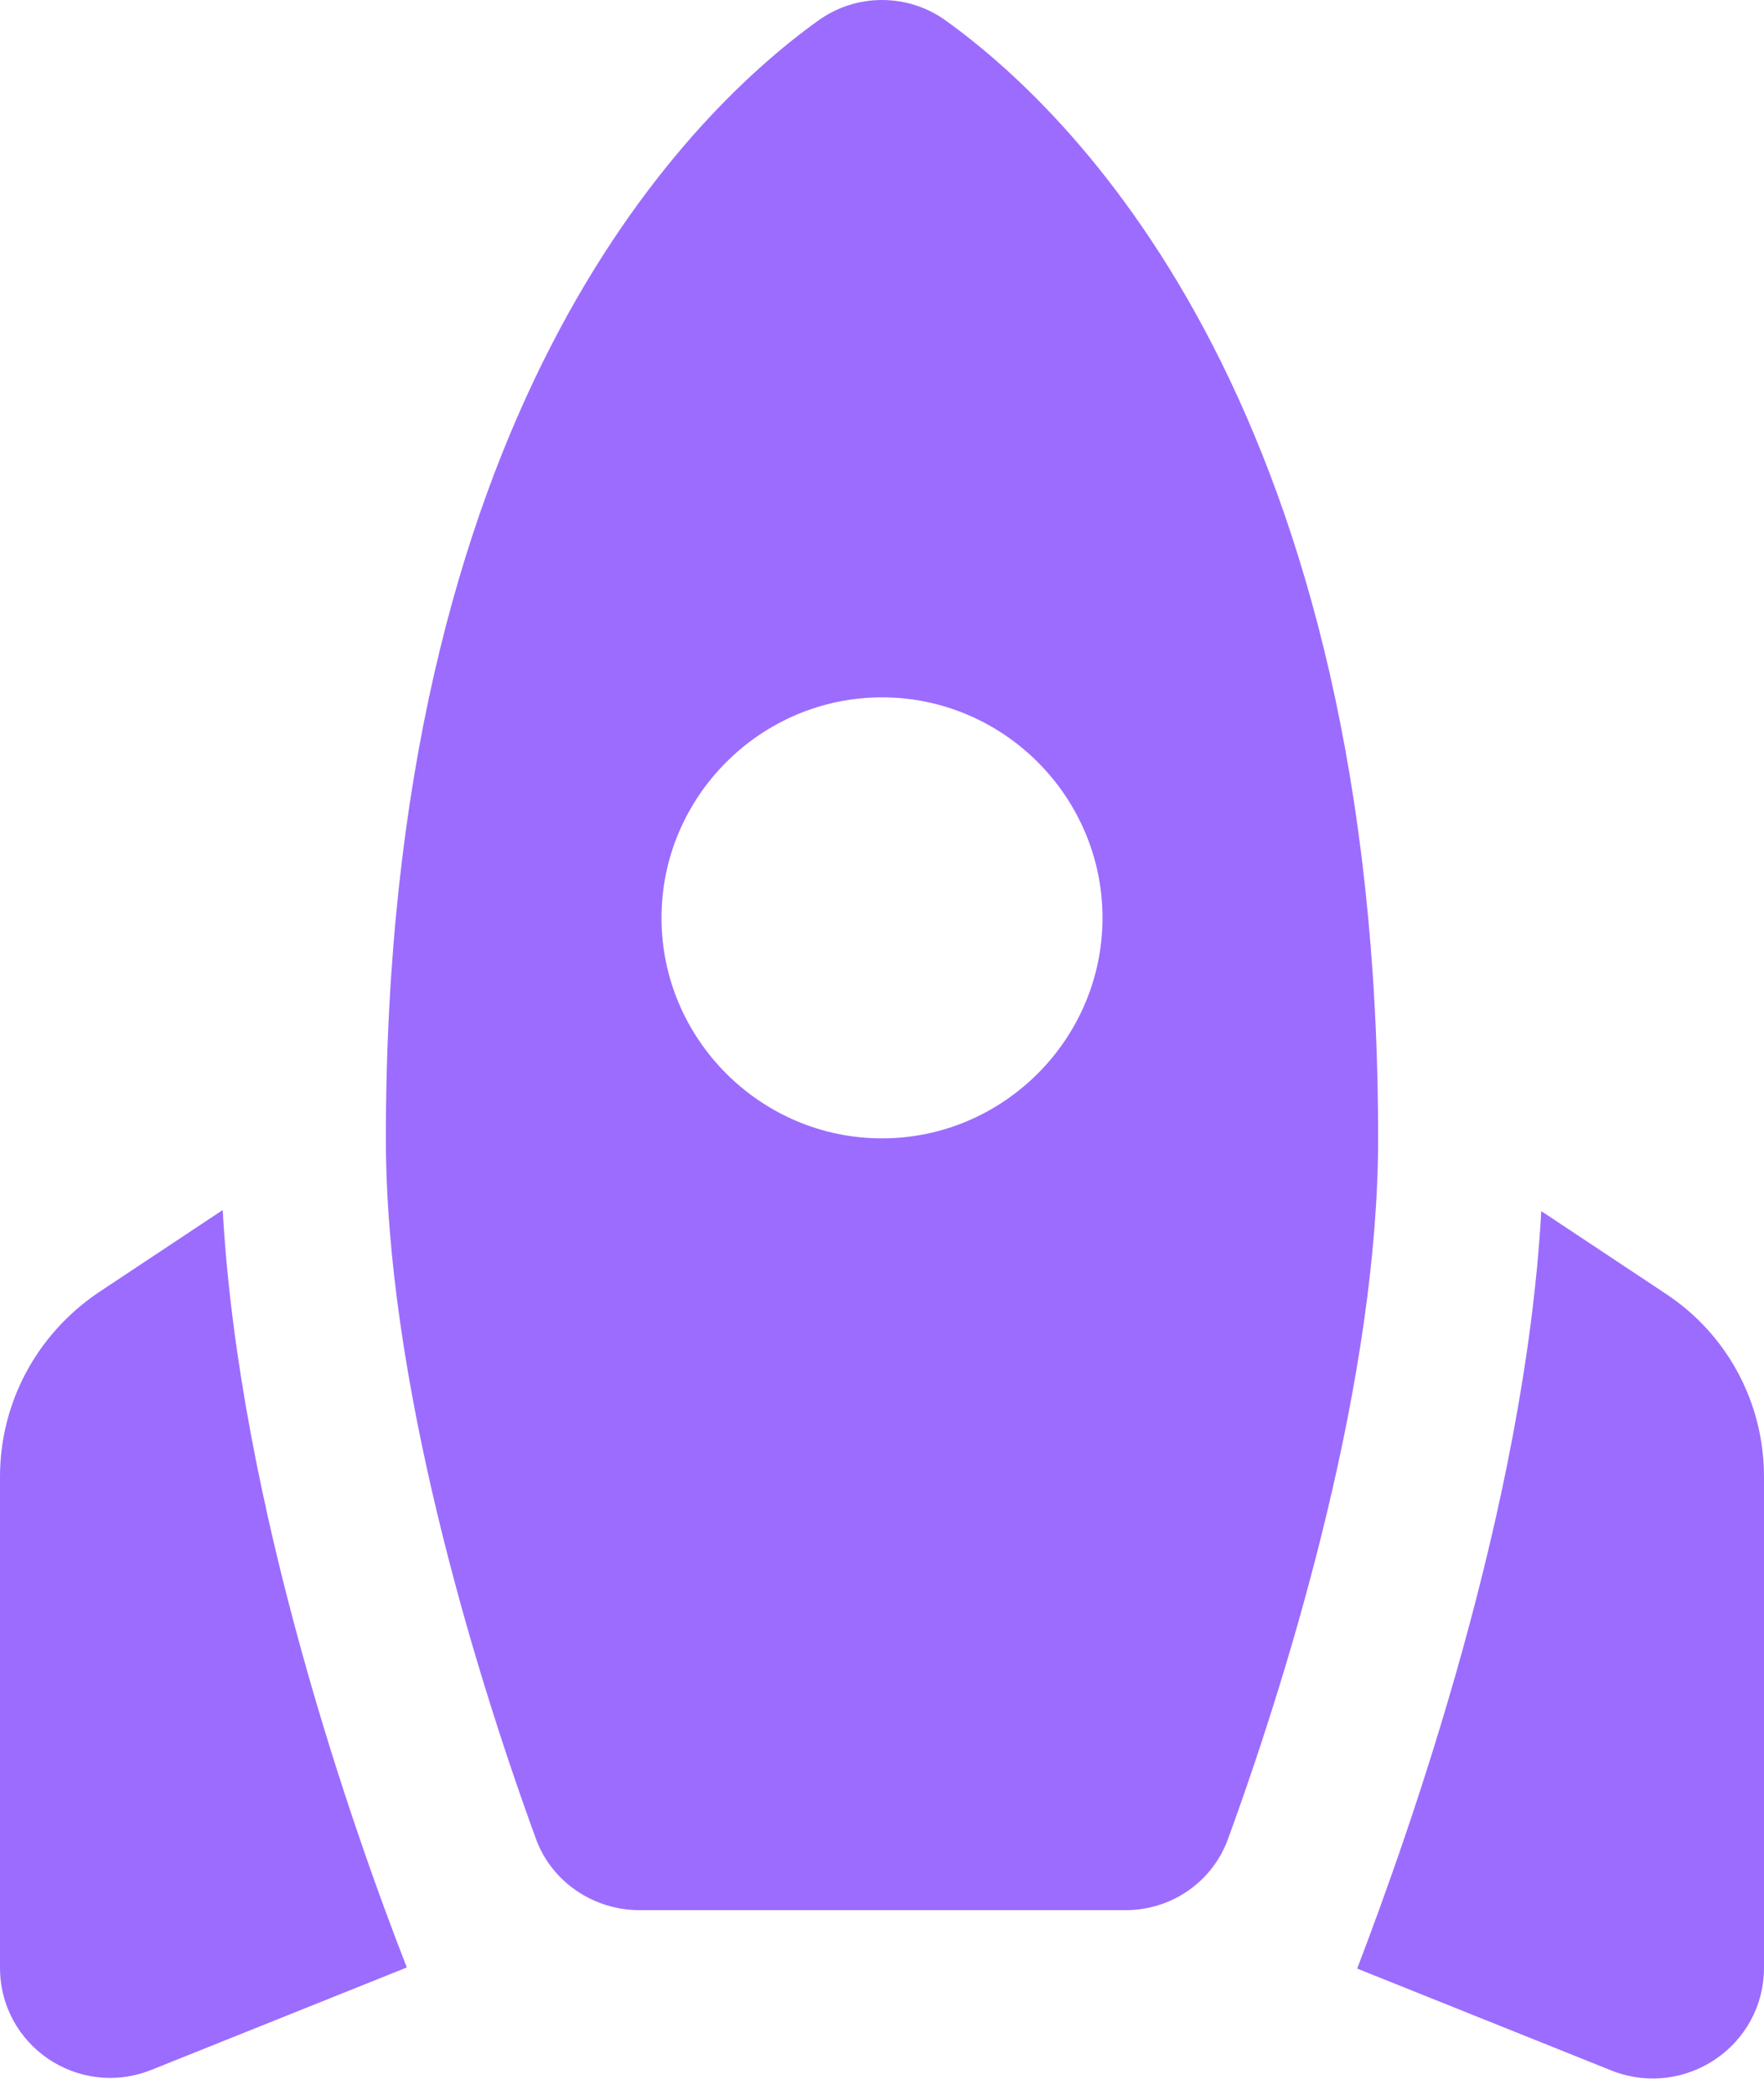 <svg xmlns="http://www.w3.org/2000/svg" viewBox="0 0 16 19" fill="none">
<path fill="#9c6cfe" d="M7.41 0.195C7.581 0.068 7.787 0 8 0C8.213 0 8.419 0.068 8.59 0.195C9.81 1.075 12.5 3.785 12.5 10.325C12.5 12.485 11.72 15.085 11.14 16.675C11 17.065 10.63 17.325 10.21 17.325H5.8C5.38 17.325 5 17.065 4.86 16.675C4.28 15.085 3.5 12.485 3.5 10.325C3.5 3.785 6.19 1.075 7.41 0.195ZM10 8.325C10 7.225 9.1 6.325 8 6.325C6.9 6.325 6 7.225 6 8.325C6 9.425 6.9 10.325 8 10.325C9.1 10.325 10 9.425 10 8.325ZM3.69 17.845C3.21 16.615 2.17 13.675 2.02 10.975L0.89 11.725C0.33 12.105 0 12.725 0 13.395V17.845C0 18.555 0.71 19.035 1.37 18.775L3.69 17.845ZM16 17.845V13.395C16 12.725 15.67 12.105 15.11 11.735L13.98 10.985C13.83 13.675 12.78 16.625 12.31 17.855L14.63 18.785C15.29 19.035 16 18.555 16 17.845Z"/>
</svg>